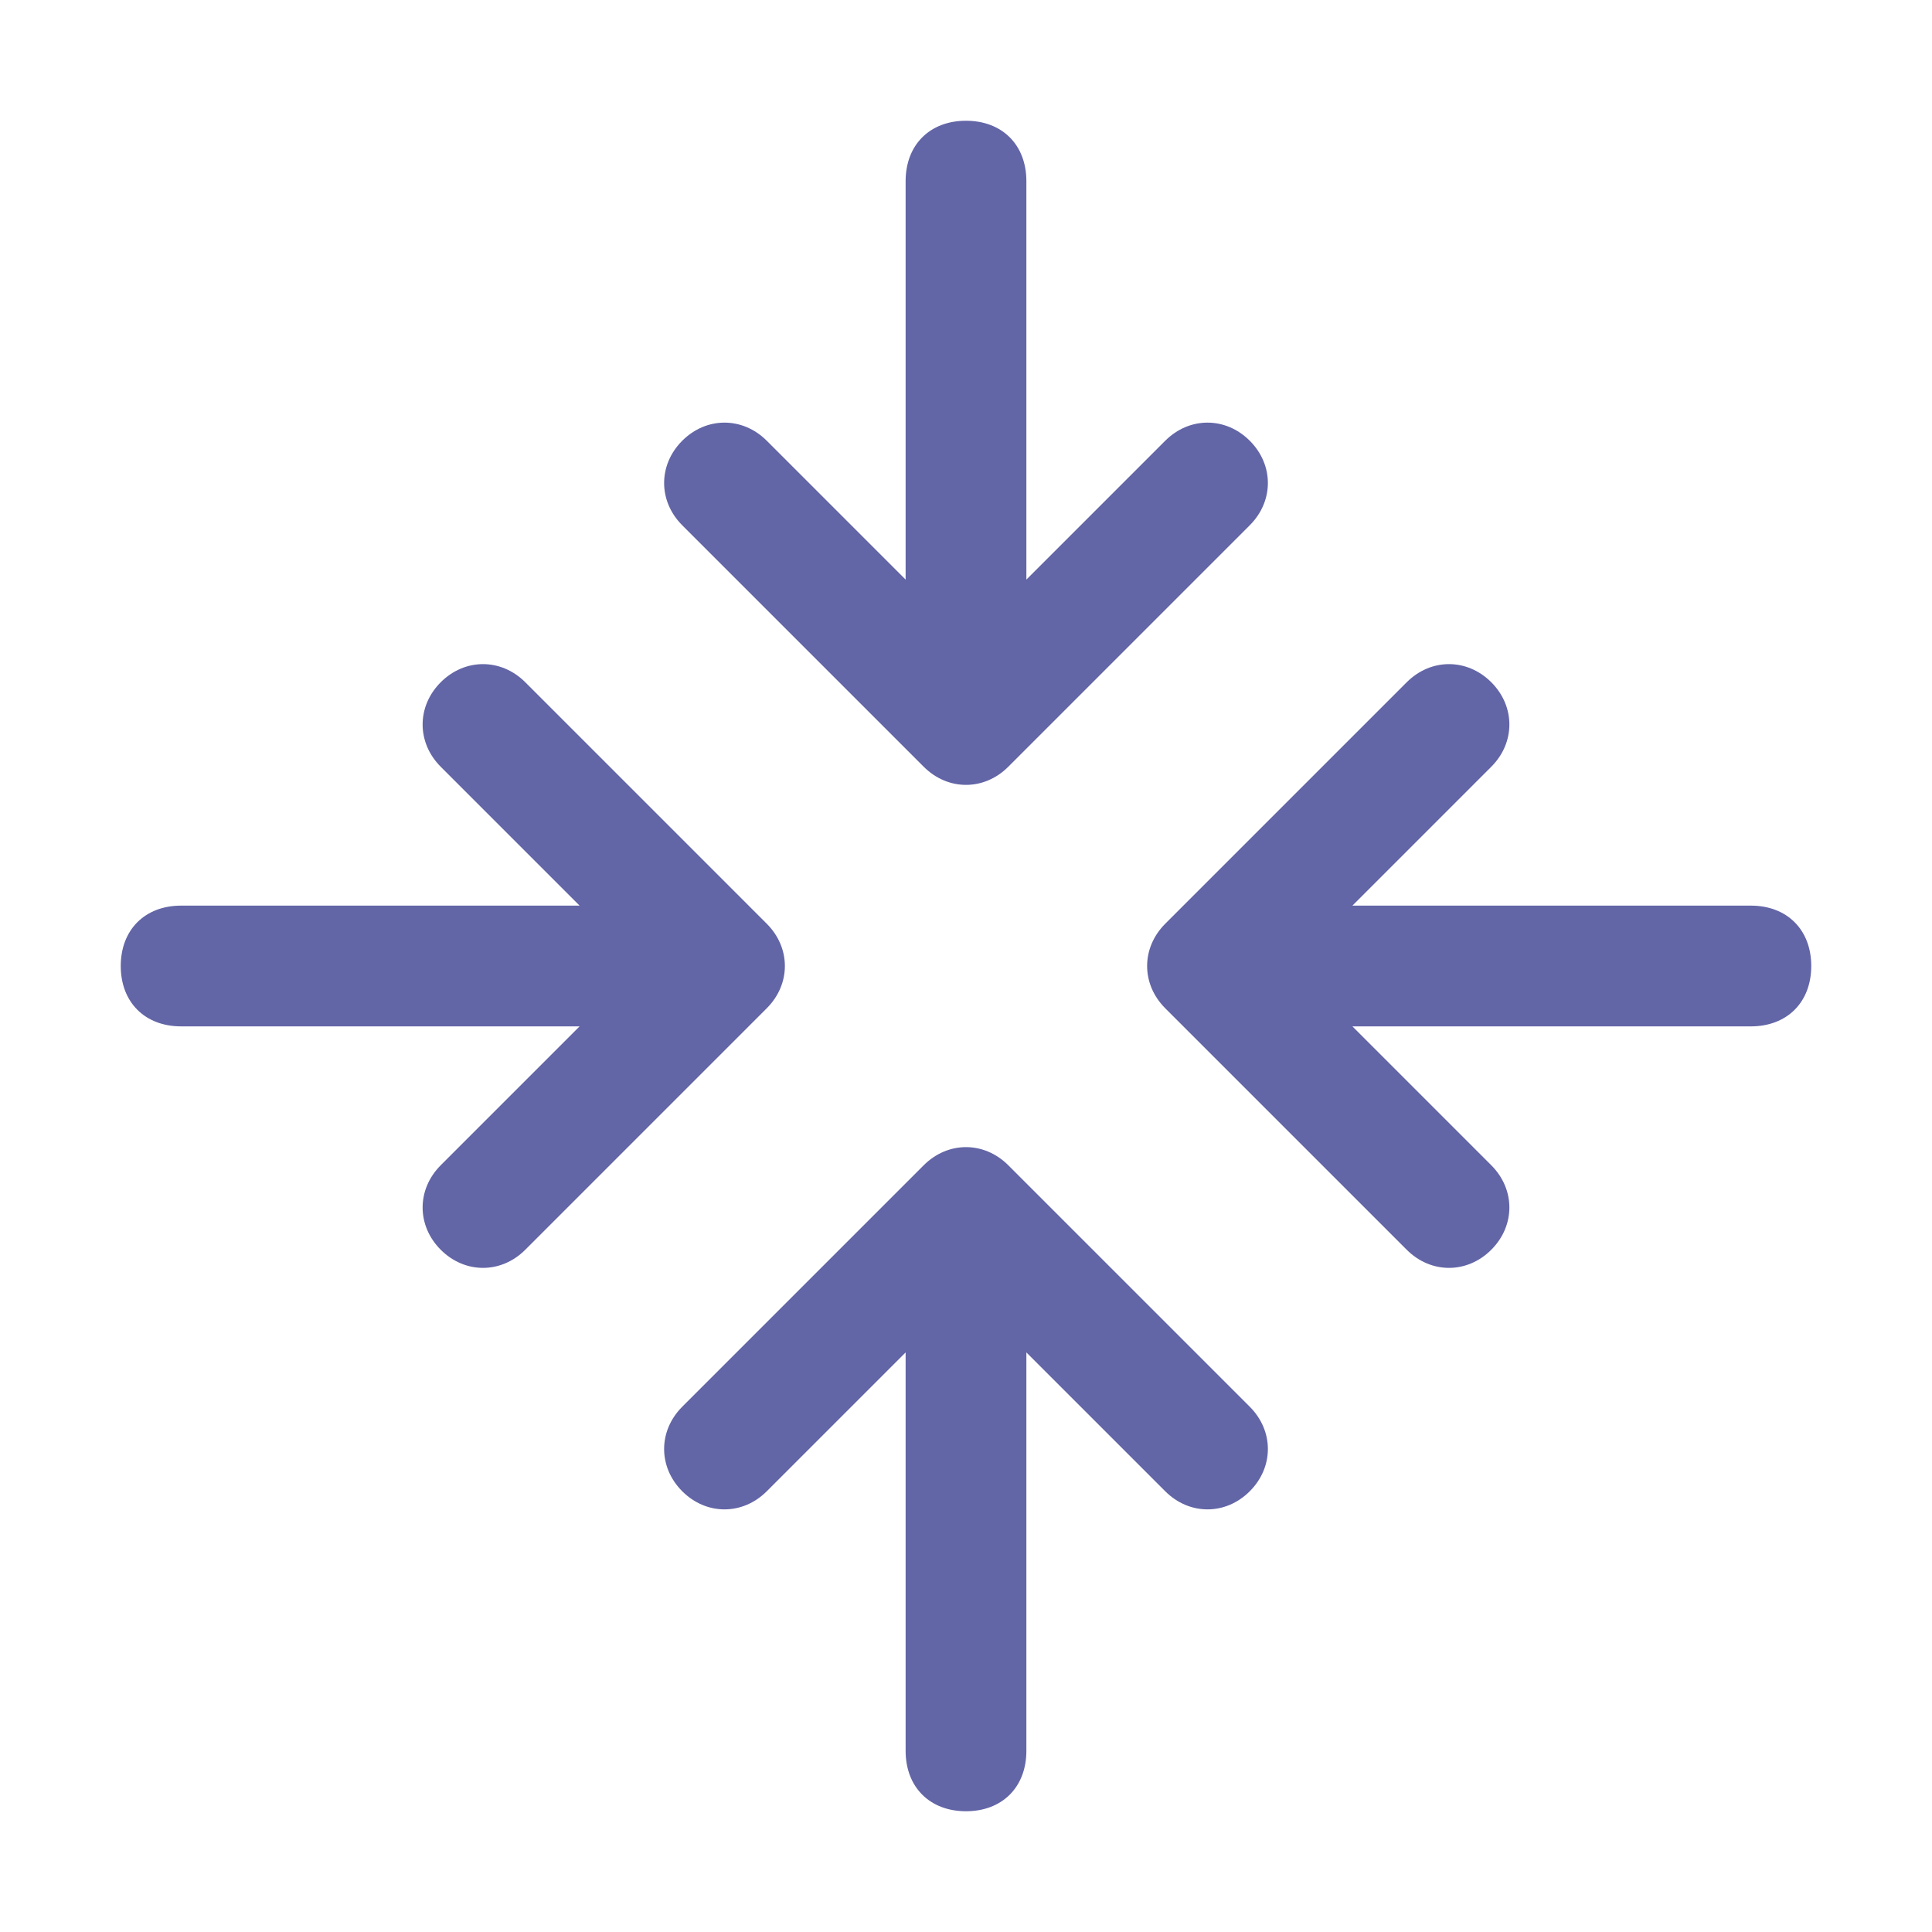 <svg xmlns="http://www.w3.org/2000/svg" viewBox="0 0 32 32"><path fill="#6265a6" d="M11.3 8.7c-.4-.4-.4-1 0-1.4s1-.4 1.4 0L15 9.6V3c0-.6.4-1 1-1s1 .4 1 1v6.6l2.3-2.3c.4-.4 1-.4 1.4 0s.4 1 0 1.4l-4 4c-.4.4-1 .4-1.4 0l-4-4zm5.4 10.6c-.4-.4-1-.4-1.4 0l-4 4c-.4.4-.4 1 0 1.4.4.4 1 .4 1.4 0l2.3-2.3V29c0 .6.4 1 1 1s1-.4 1-1v-6.6l2.3 2.3c.4.4 1 .4 1.4 0s.4-1 0-1.4l-4-4zM29 15h-6.6l2.3-2.3c.4-.4.4-1 0-1.4-.4-.4-1-.4-1.4 0l-4 4c-.4.4-.4 1 0 1.4l4 4c.4.4 1 .4 1.4 0s.4-1 0-1.4L22.4 17H29c.6 0 1-.4 1-1s-.4-1-1-1zm-16.3.3-4-4c-.4-.4-1-.4-1.4 0s-.4 1 0 1.4L9.6 15H3c-.6 0-1 .4-1 1s.4 1 1 1h6.6l-2.3 2.3c-.4.4-.4 1 0 1.4.4.4 1 .4 1.4 0l4-4c.4-.4.4-1 0-1.4z"/></svg>